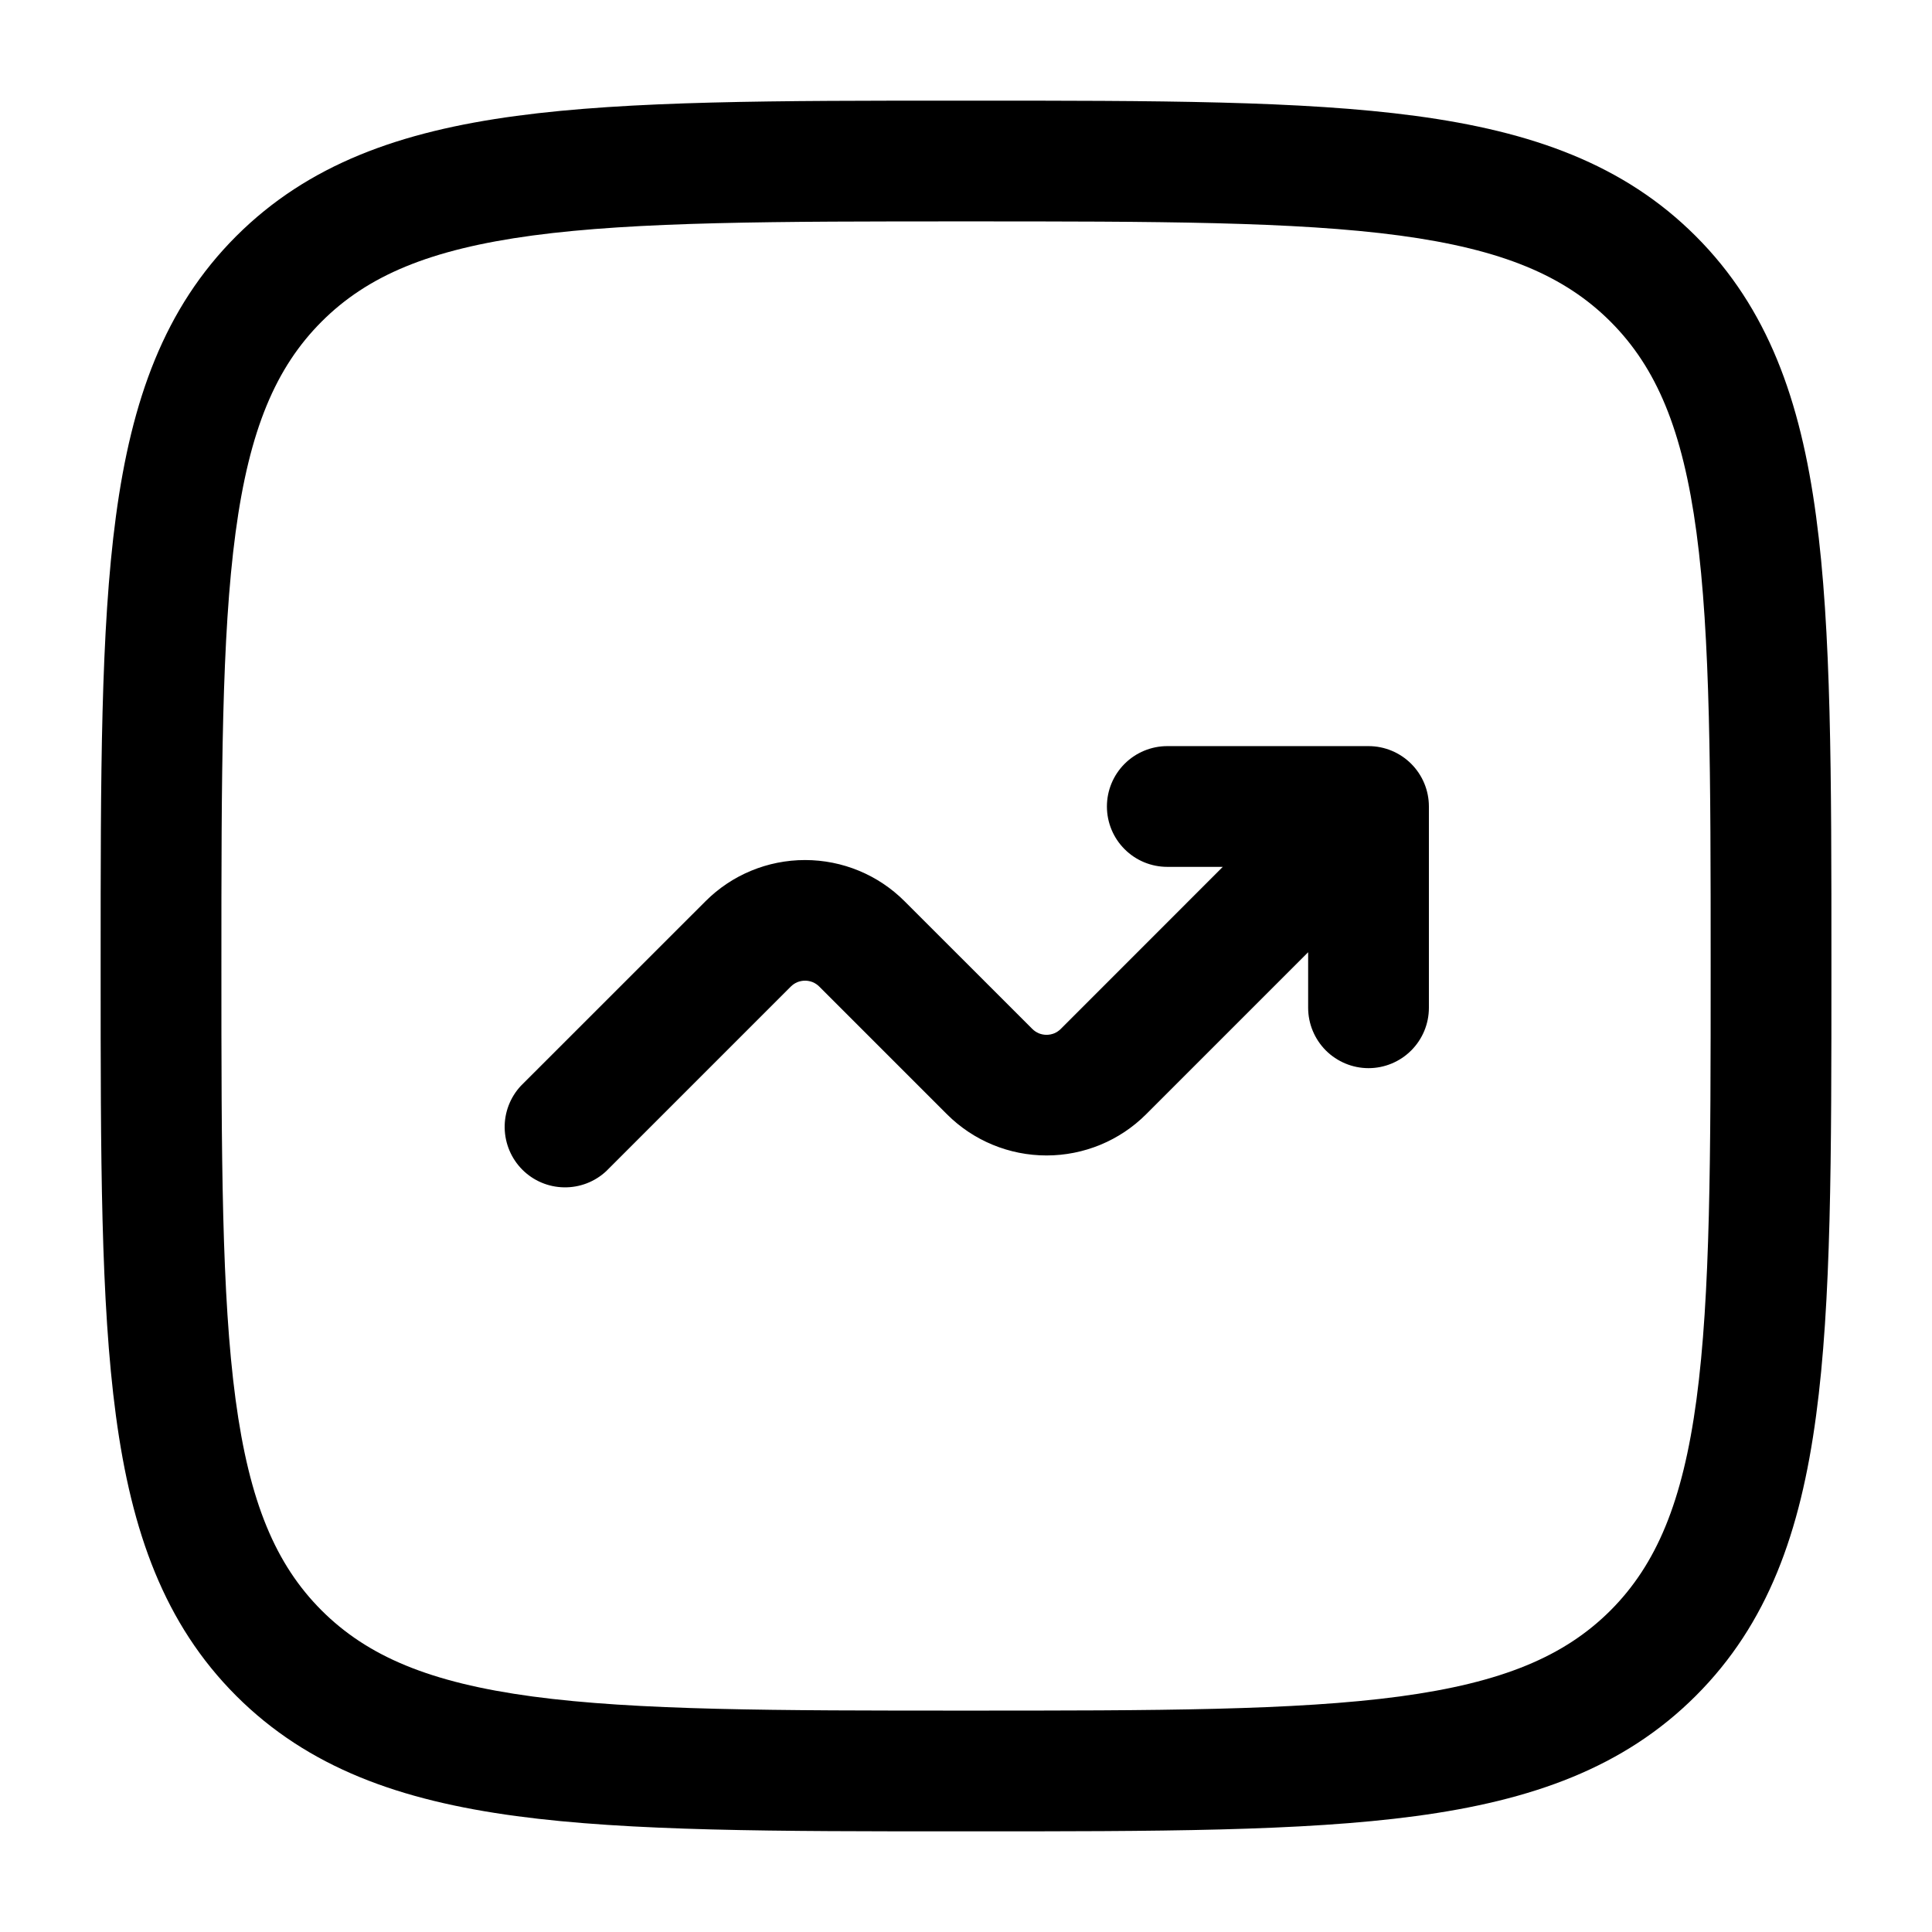 <svg width="32" height="32" viewBox="0 0 32 32" fill="none" xmlns="http://www.w3.org/2000/svg">
<path d="M10.041 19.398C9.851 19.575 9.6 19.671 9.341 19.666C9.082 19.662 8.835 19.557 8.652 19.374C8.469 19.191 8.364 18.943 8.359 18.684C8.354 18.425 8.451 18.174 8.627 17.985L11.685 14.928C12.122 14.49 12.715 14.245 13.334 14.245C13.953 14.245 14.546 14.49 14.983 14.928L17.098 17.042C17.129 17.073 17.166 17.098 17.206 17.115C17.247 17.131 17.29 17.14 17.334 17.14C17.378 17.14 17.421 17.131 17.462 17.115C17.502 17.098 17.539 17.073 17.57 17.042L20.253 14.358H19.334C19.069 14.358 18.814 14.253 18.627 14.065C18.439 13.878 18.334 13.623 18.334 13.358C18.334 13.093 18.439 12.839 18.627 12.651C18.814 12.464 19.069 12.358 19.334 12.358H22.667C22.933 12.358 23.187 12.464 23.374 12.651C23.562 12.839 23.667 13.093 23.667 13.358V16.692C23.667 16.957 23.562 17.211 23.374 17.399C23.187 17.586 22.933 17.692 22.667 17.692C22.402 17.692 22.148 17.586 21.96 17.399C21.773 17.211 21.667 16.957 21.667 16.692V15.772L18.983 18.456C18.546 18.893 17.953 19.138 17.334 19.138C16.715 19.138 16.122 18.893 15.685 18.456L13.57 16.341C13.539 16.31 13.502 16.285 13.462 16.268C13.421 16.252 13.378 16.243 13.334 16.243C13.29 16.243 13.247 16.252 13.206 16.268C13.166 16.285 13.129 16.31 13.098 16.341L10.041 19.398Z" fill="black"/>
<path fill-rule="evenodd" clip-rule="evenodd" d="M15.924 1.667C12.846 1.667 10.434 1.667 8.551 1.92C6.626 2.179 5.106 2.72 3.912 3.912C2.719 5.105 2.179 6.625 1.92 8.552C1.667 10.433 1.667 12.845 1.667 15.924V16.076C1.667 19.155 1.667 21.567 1.92 23.449C2.179 25.375 2.72 26.895 3.912 28.088C5.106 29.281 6.626 29.821 8.552 30.08C10.434 30.333 12.846 30.333 15.924 30.333H16.076C19.155 30.333 21.567 30.333 23.45 30.08C25.375 29.821 26.895 29.28 28.088 28.088C29.282 26.895 29.822 25.375 30.08 23.448C30.334 21.567 30.334 19.155 30.334 16.076V15.924C30.334 12.845 30.334 10.433 30.08 8.551C29.822 6.625 29.28 5.105 28.088 3.912C26.895 2.719 25.375 2.179 23.448 1.92C21.567 1.667 19.155 1.667 16.076 1.667H15.924ZM5.327 5.327C6.087 4.567 7.114 4.131 8.819 3.901C10.552 3.669 12.83 3.667 16 3.667C19.171 3.667 21.448 3.669 23.182 3.901C24.887 4.131 25.915 4.568 26.675 5.327C27.434 6.087 27.87 7.113 28.099 8.819C28.331 10.552 28.334 12.829 28.334 16C28.334 19.171 28.331 21.448 28.099 23.181C27.87 24.887 27.432 25.915 26.674 26.675C25.914 27.433 24.887 27.869 23.182 28.099C21.448 28.331 19.171 28.333 16 28.333C12.83 28.333 10.552 28.331 8.819 28.099C7.114 27.869 6.086 27.432 5.326 26.673C4.567 25.913 4.131 24.887 3.902 23.181C3.67 21.448 3.667 19.171 3.667 16C3.667 12.829 3.67 10.552 3.902 8.819C4.131 7.113 4.568 6.087 5.327 5.327Z" fill="black"/>
</svg>
